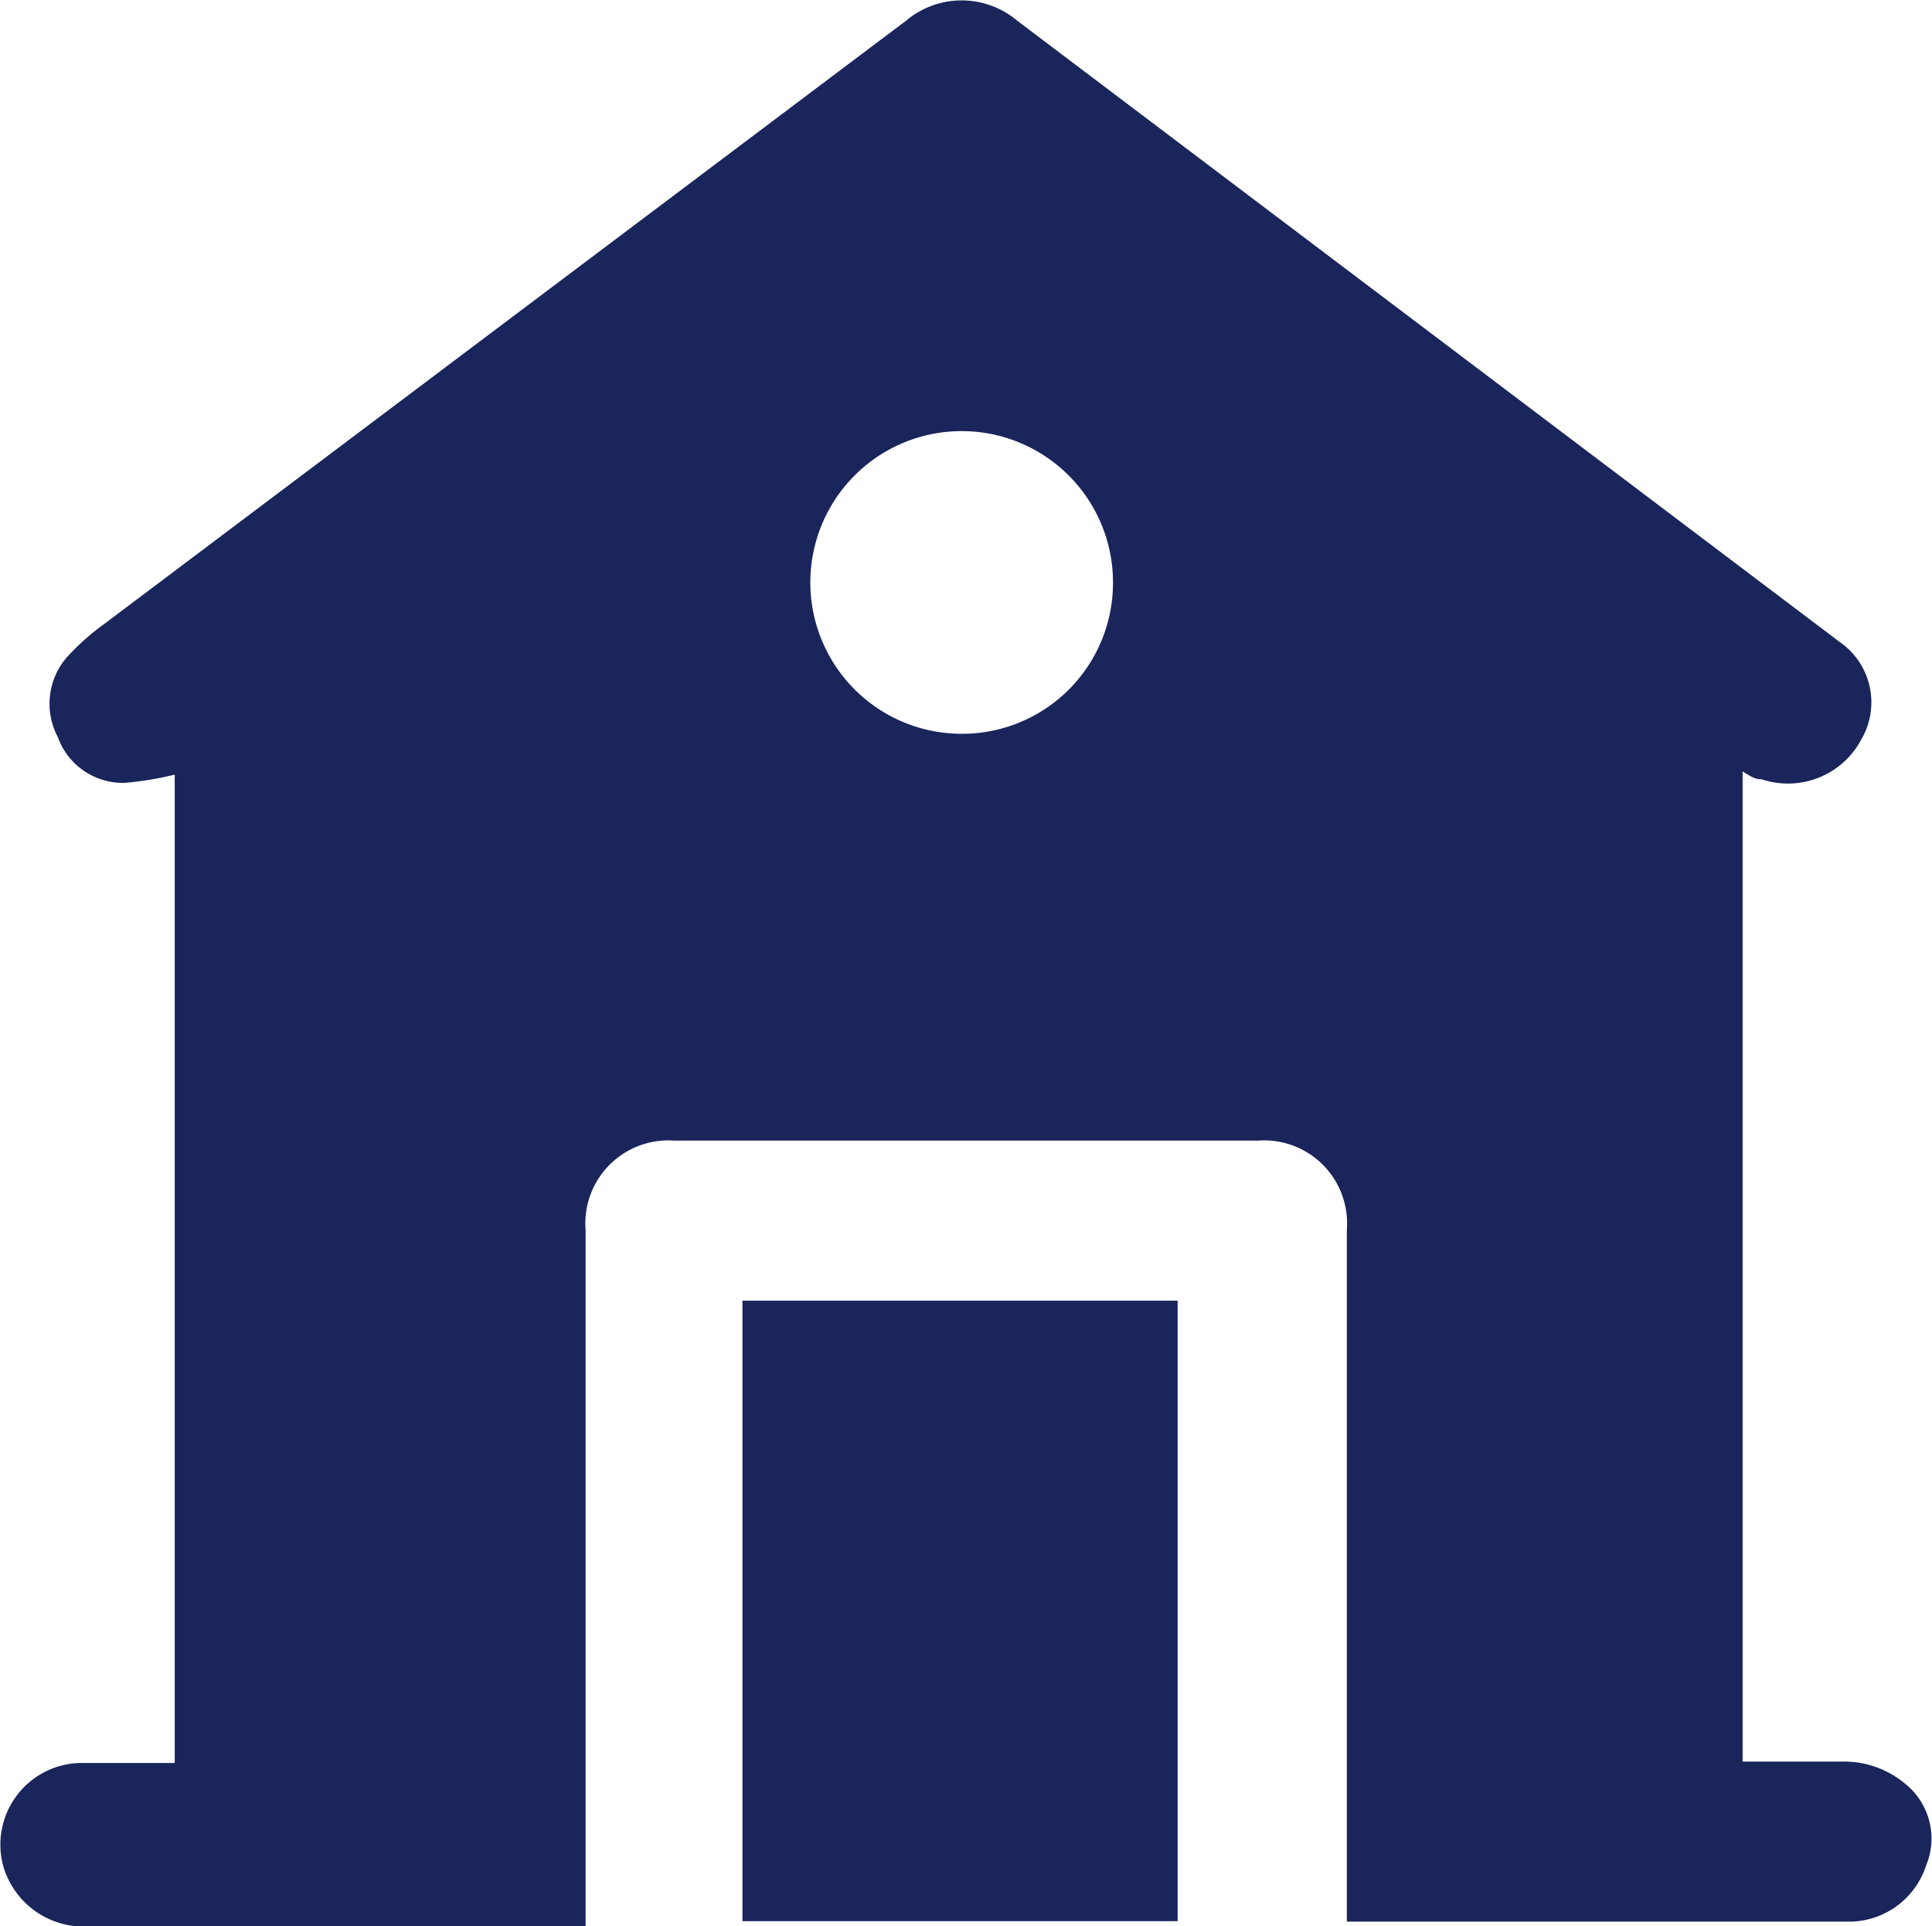 <svg xmlns="http://www.w3.org/2000/svg" viewBox="0 0 42.13 42"><defs><style>.cls-1{fill:#19255b;}</style></defs><title>immoFichier 3penal</title><g id="Calque_2" data-name="Calque 2"><g id="Calque_1-2" data-name="Calque 1"><g id="p6YP3R.tif"><path class="cls-1" d="M38,16.82V38.41l.3,0h1.91a2.07,2.07,0,0,1,1.33.48A1.53,1.53,0,0,1,42,40.68a1.77,1.77,0,0,1-1.63,1.22h-11V26.81a1.81,1.81,0,0,0-1.94-1.94H14.7a1.81,1.81,0,0,0-1.93,1.95V42l-.39,0H2A1.83,1.83,0,0,1,.08,40.72a1.78,1.78,0,0,1,1.68-2.28c.67,0,1.34,0,2.05,0V16.89a7.08,7.08,0,0,1-1.09.18,1.51,1.51,0,0,1-1.46-1,1.55,1.55,0,0,1,.19-1.73,5.29,5.29,0,0,1,.83-.74L19.76.45a1.88,1.88,0,0,1,2.42,0L40.12,14a1.6,1.6,0,0,1,.47,2.12,1.81,1.81,0,0,1-2.18.87C38.26,17,38.12,16.89,38,16.82ZM24.27,12.76A3.3,3.3,0,1,0,21,16,3.29,3.29,0,0,0,24.27,12.76Z"/><path class="cls-1" d="M25.68,41.89H16.19V28.36h9.49Z"/></g></g></g></svg>